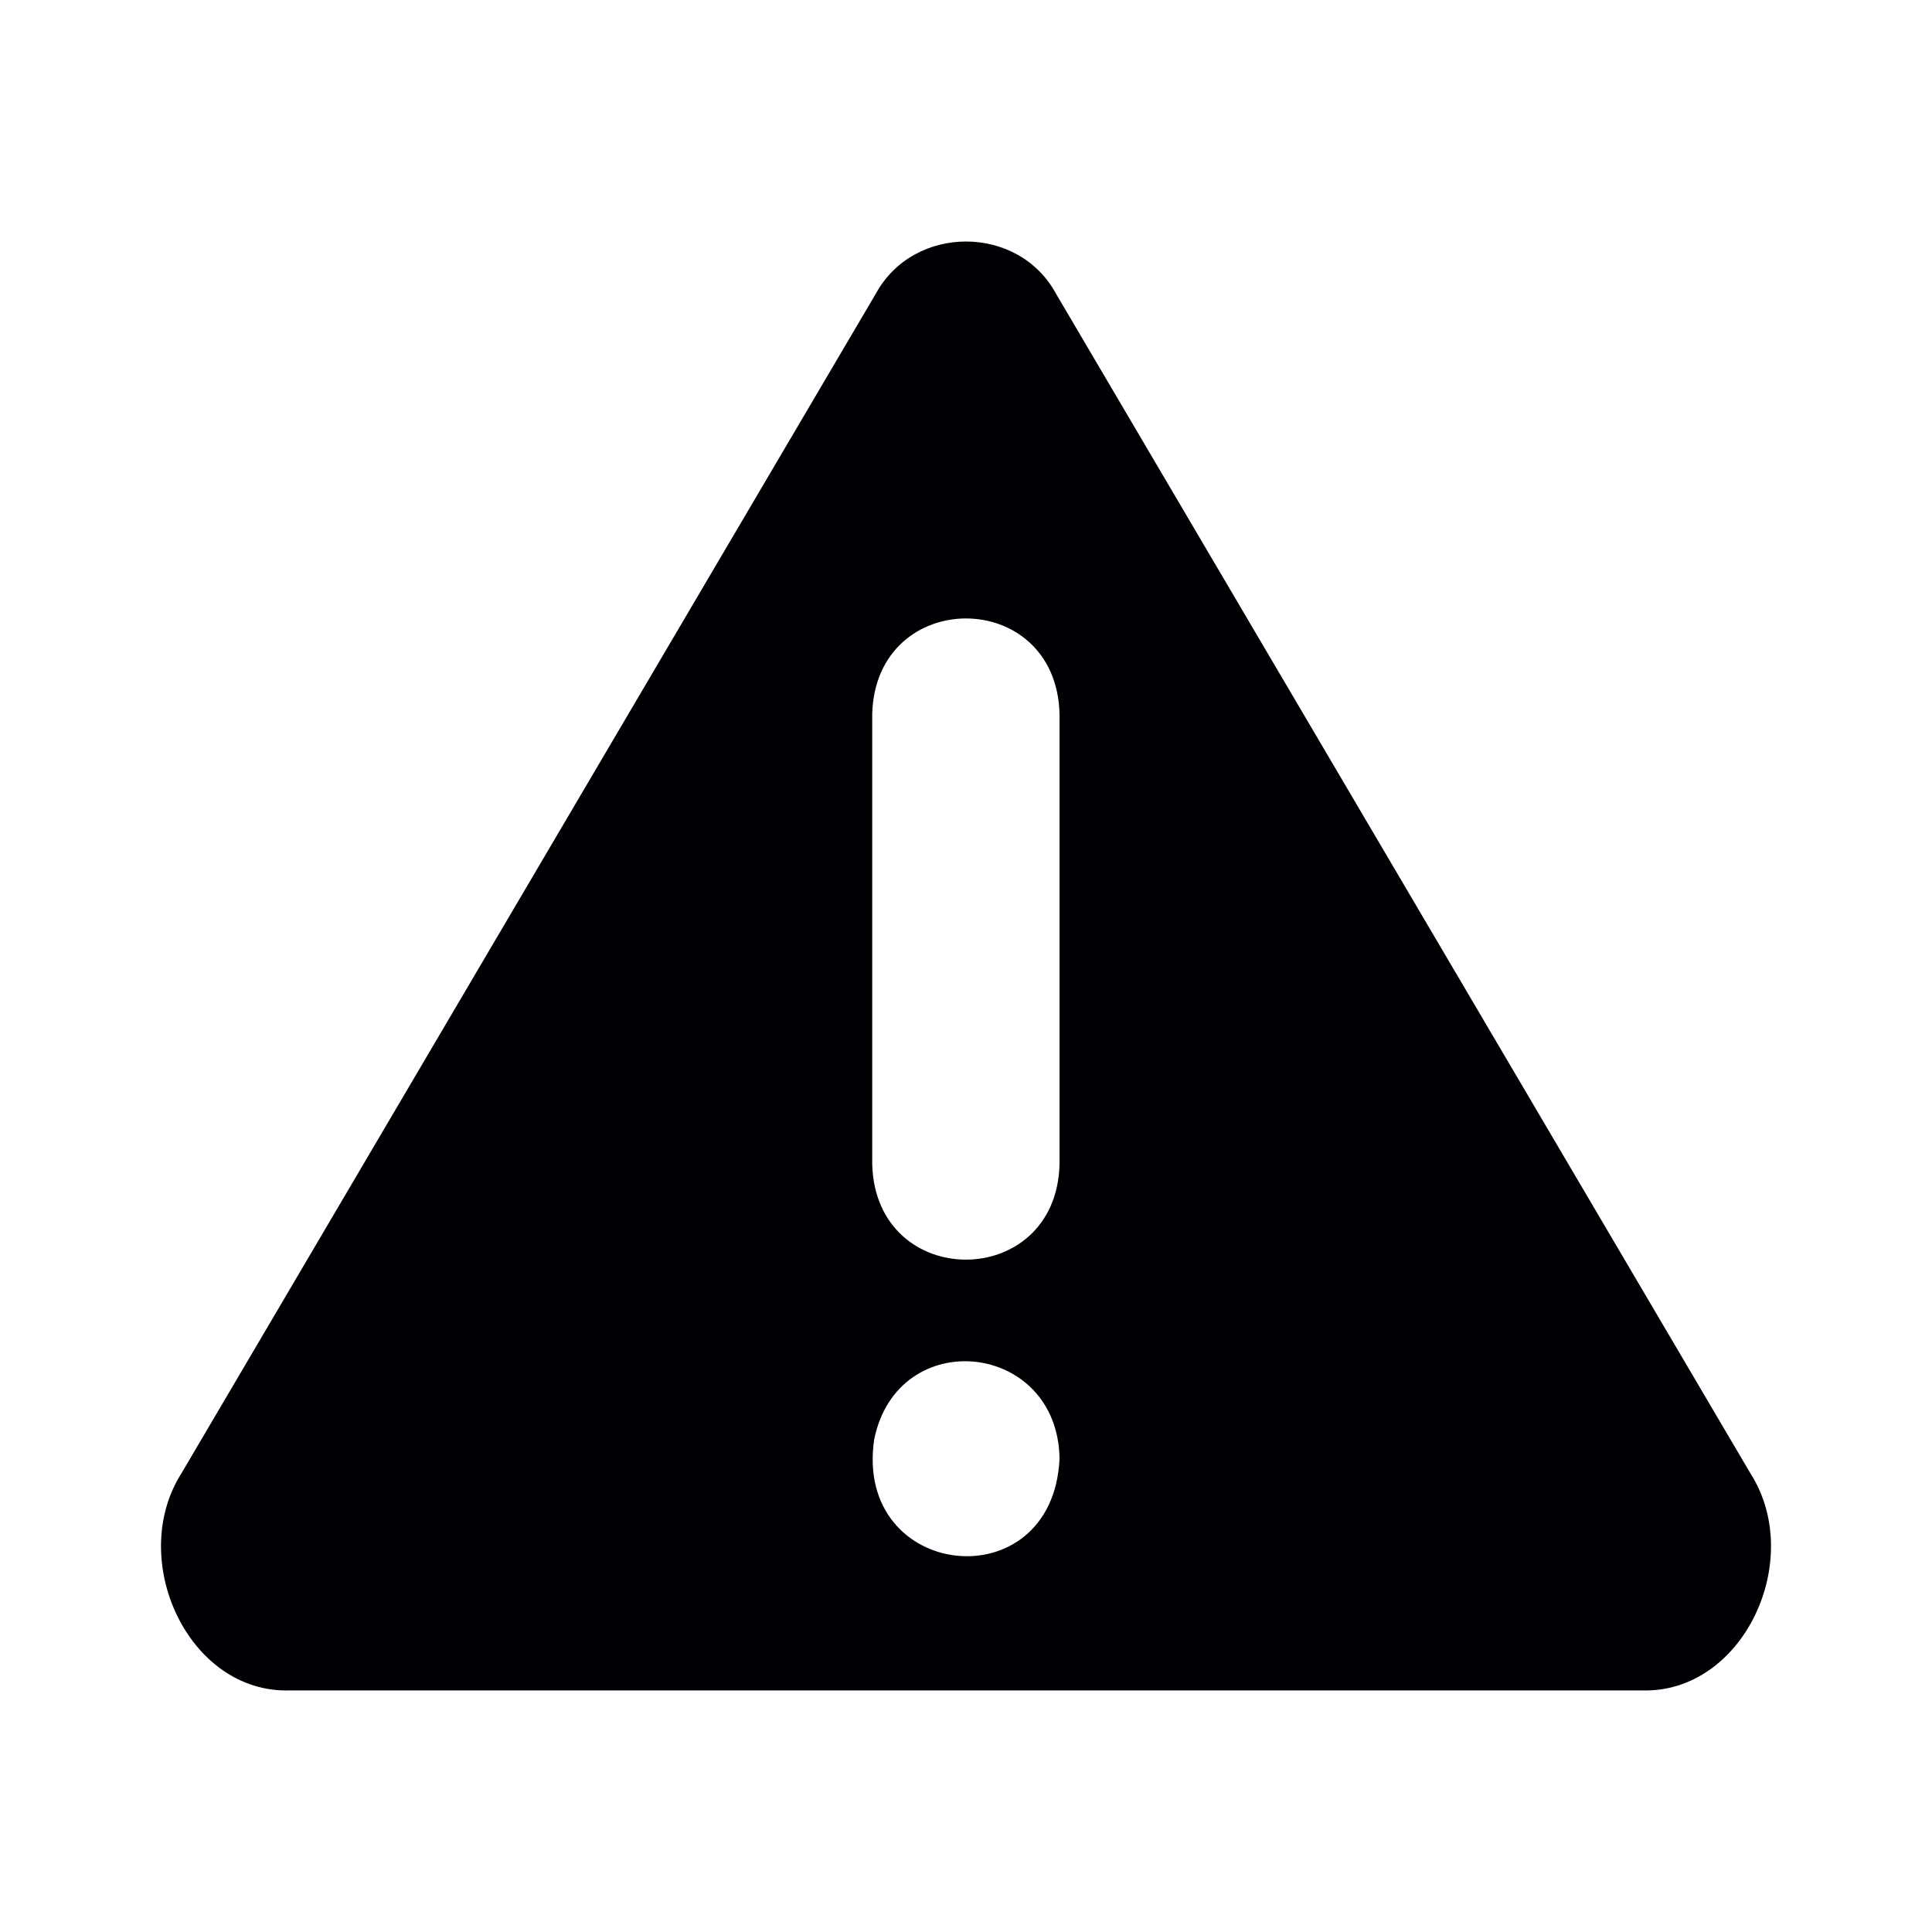 <svg width="24" height="24" viewBox="0 0 24 24" fill="none" xmlns="http://www.w3.org/2000/svg">
<path d="M21.741 18.297L13.116 3.645C12.647 2.785 11.353 2.785 10.881 3.646C10.881 3.645 2.257 18.297 2.257 18.297C1.572 19.369 2.337 21.039 3.601 20.999C3.6 20.999 20.397 20.999 20.397 20.999C21.658 21.037 22.432 19.372 21.741 18.297ZM10.86 17.878C11.154 16.451 13.14 16.66 13.162 18.12C13.079 19.902 10.599 19.632 10.86 17.878ZM13.162 14.463C13.122 16.041 10.878 16.044 10.835 14.463V8.867C10.88 7.289 13.119 7.287 13.162 8.867C13.162 8.867 13.162 14.463 13.162 14.463Z" fill="#020005"/>
</svg>
